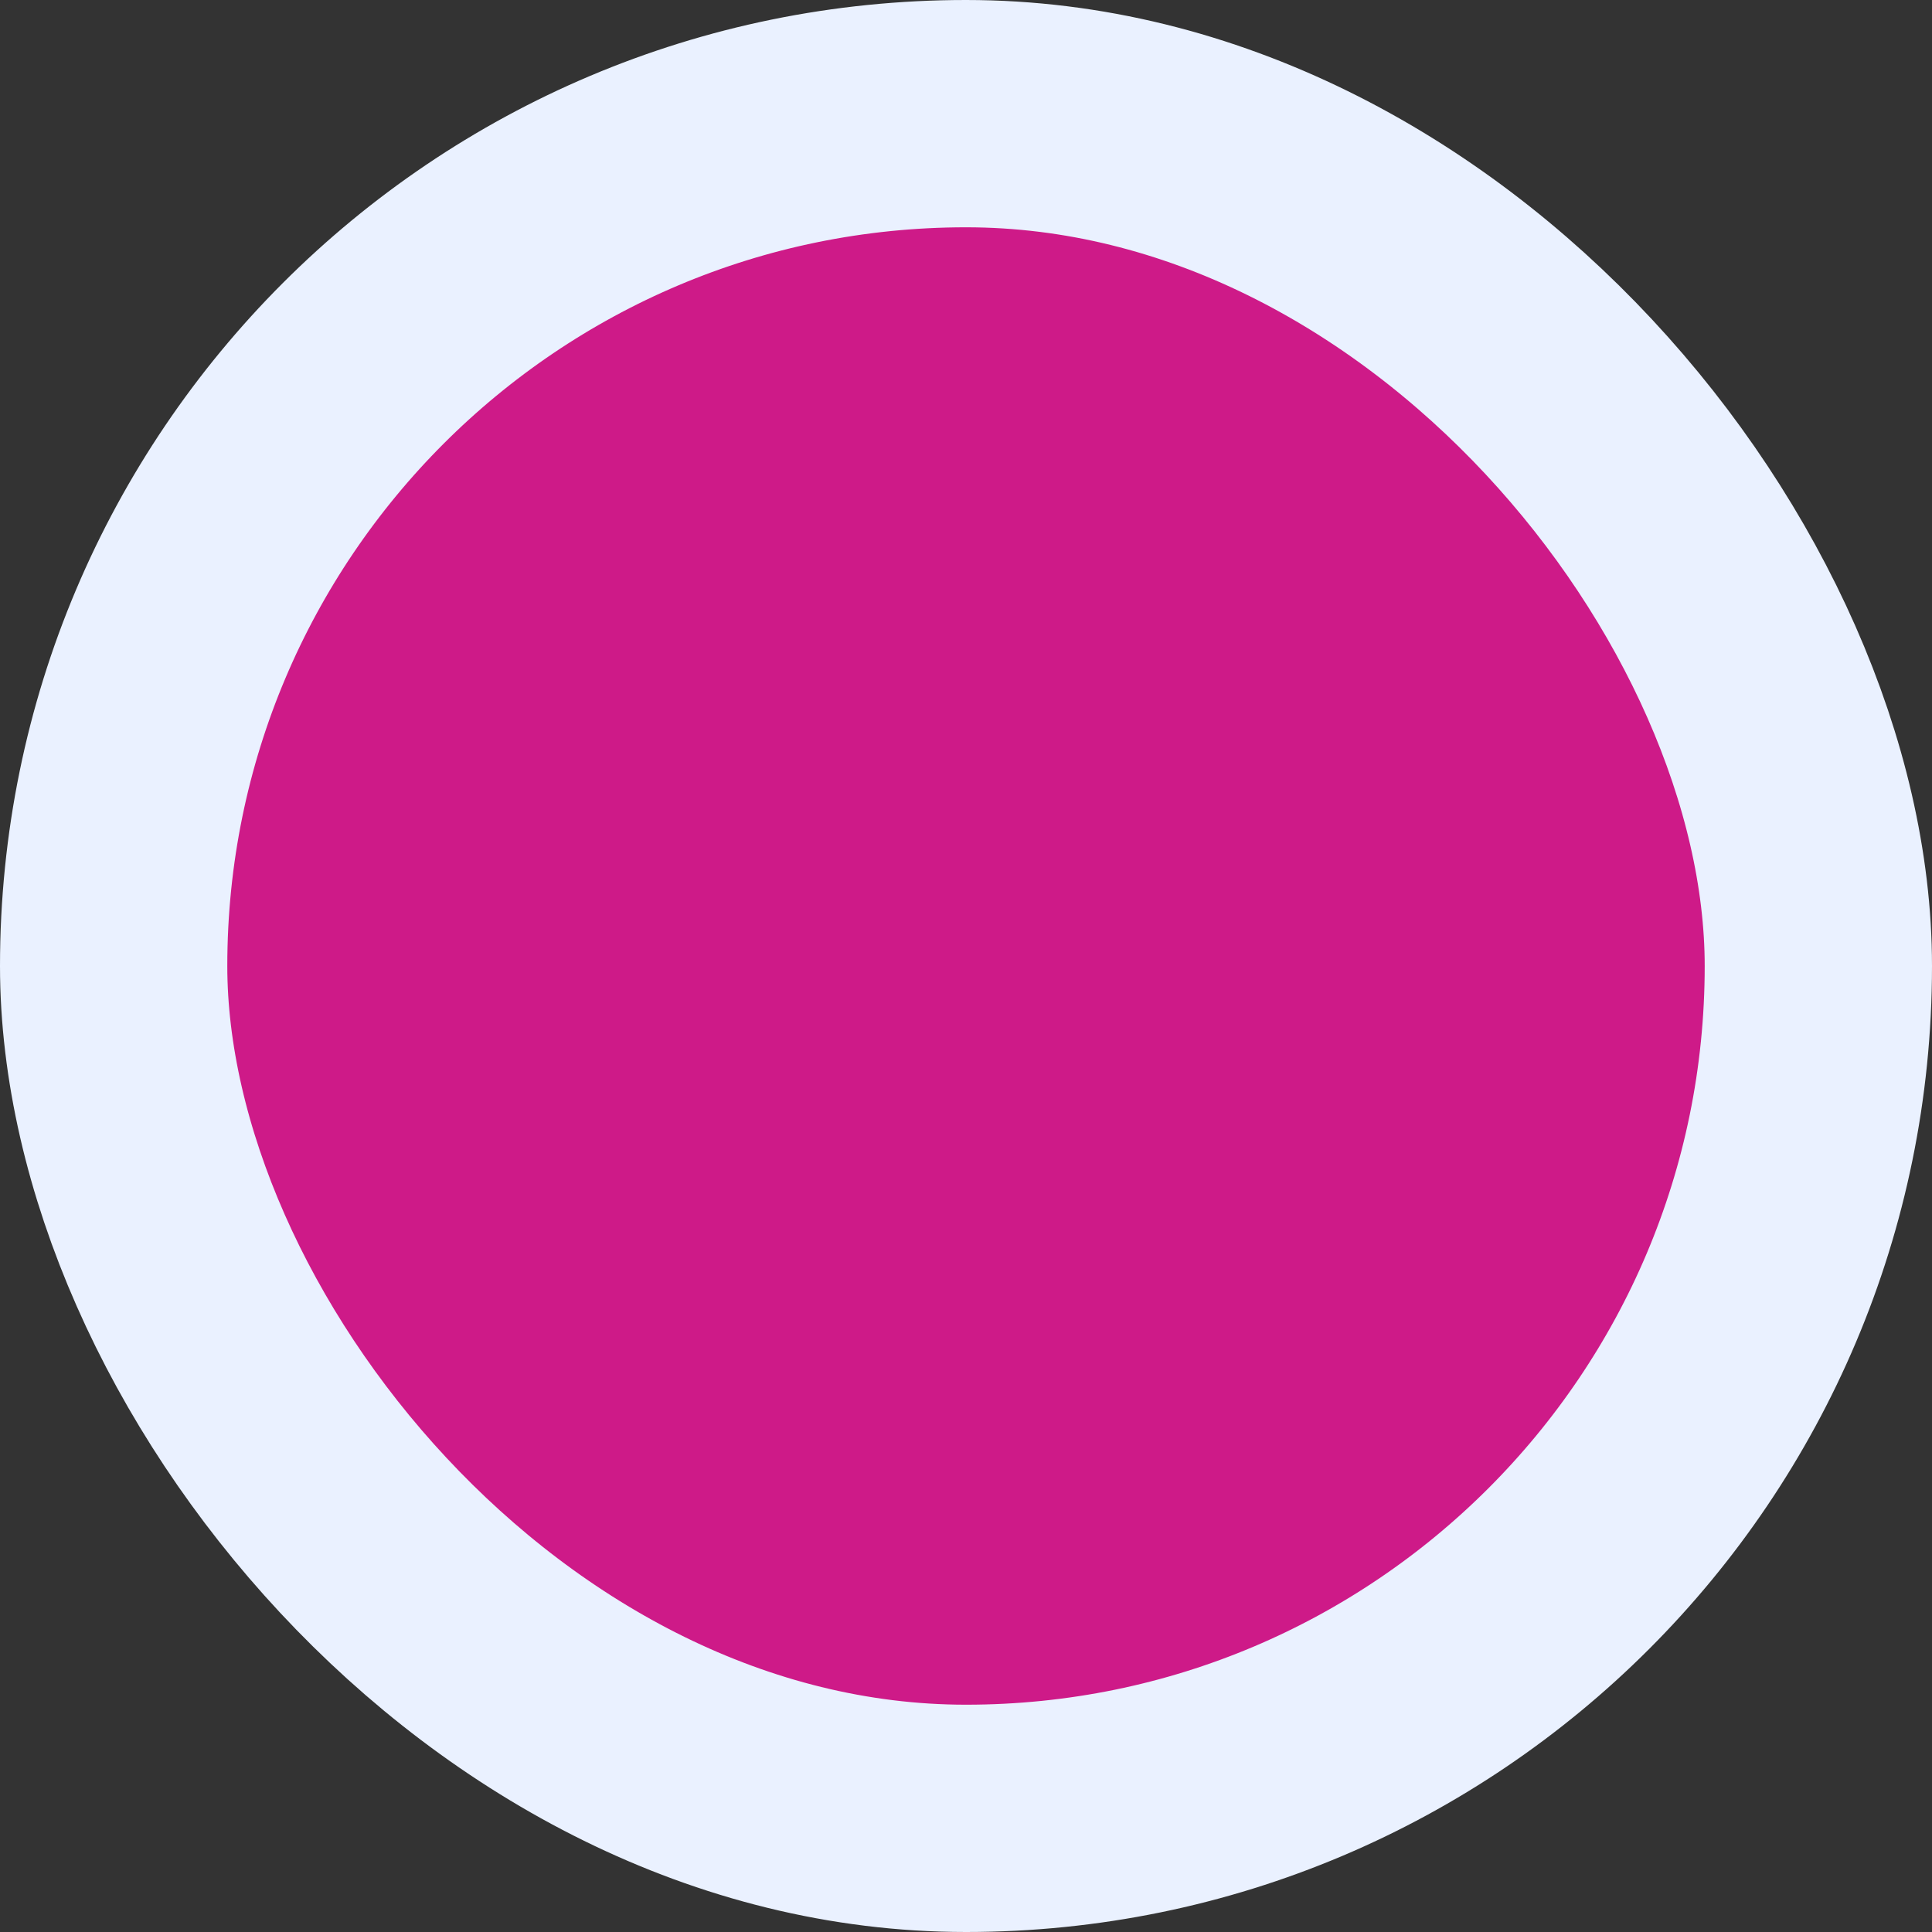 <?xml version="1.0" encoding="UTF-8"?> <svg xmlns="http://www.w3.org/2000/svg" width="68" height="68" viewBox="0 0 68 68" fill="none"><rect x="0" y="0" width="68" height="68" fill="#333333" stroke="none"/><rect x="4" y="4" width="60" height="60" rx="30" fill="#CE1A88" stroke="#EAF1FF" stroke-width="8"></rect></svg> 